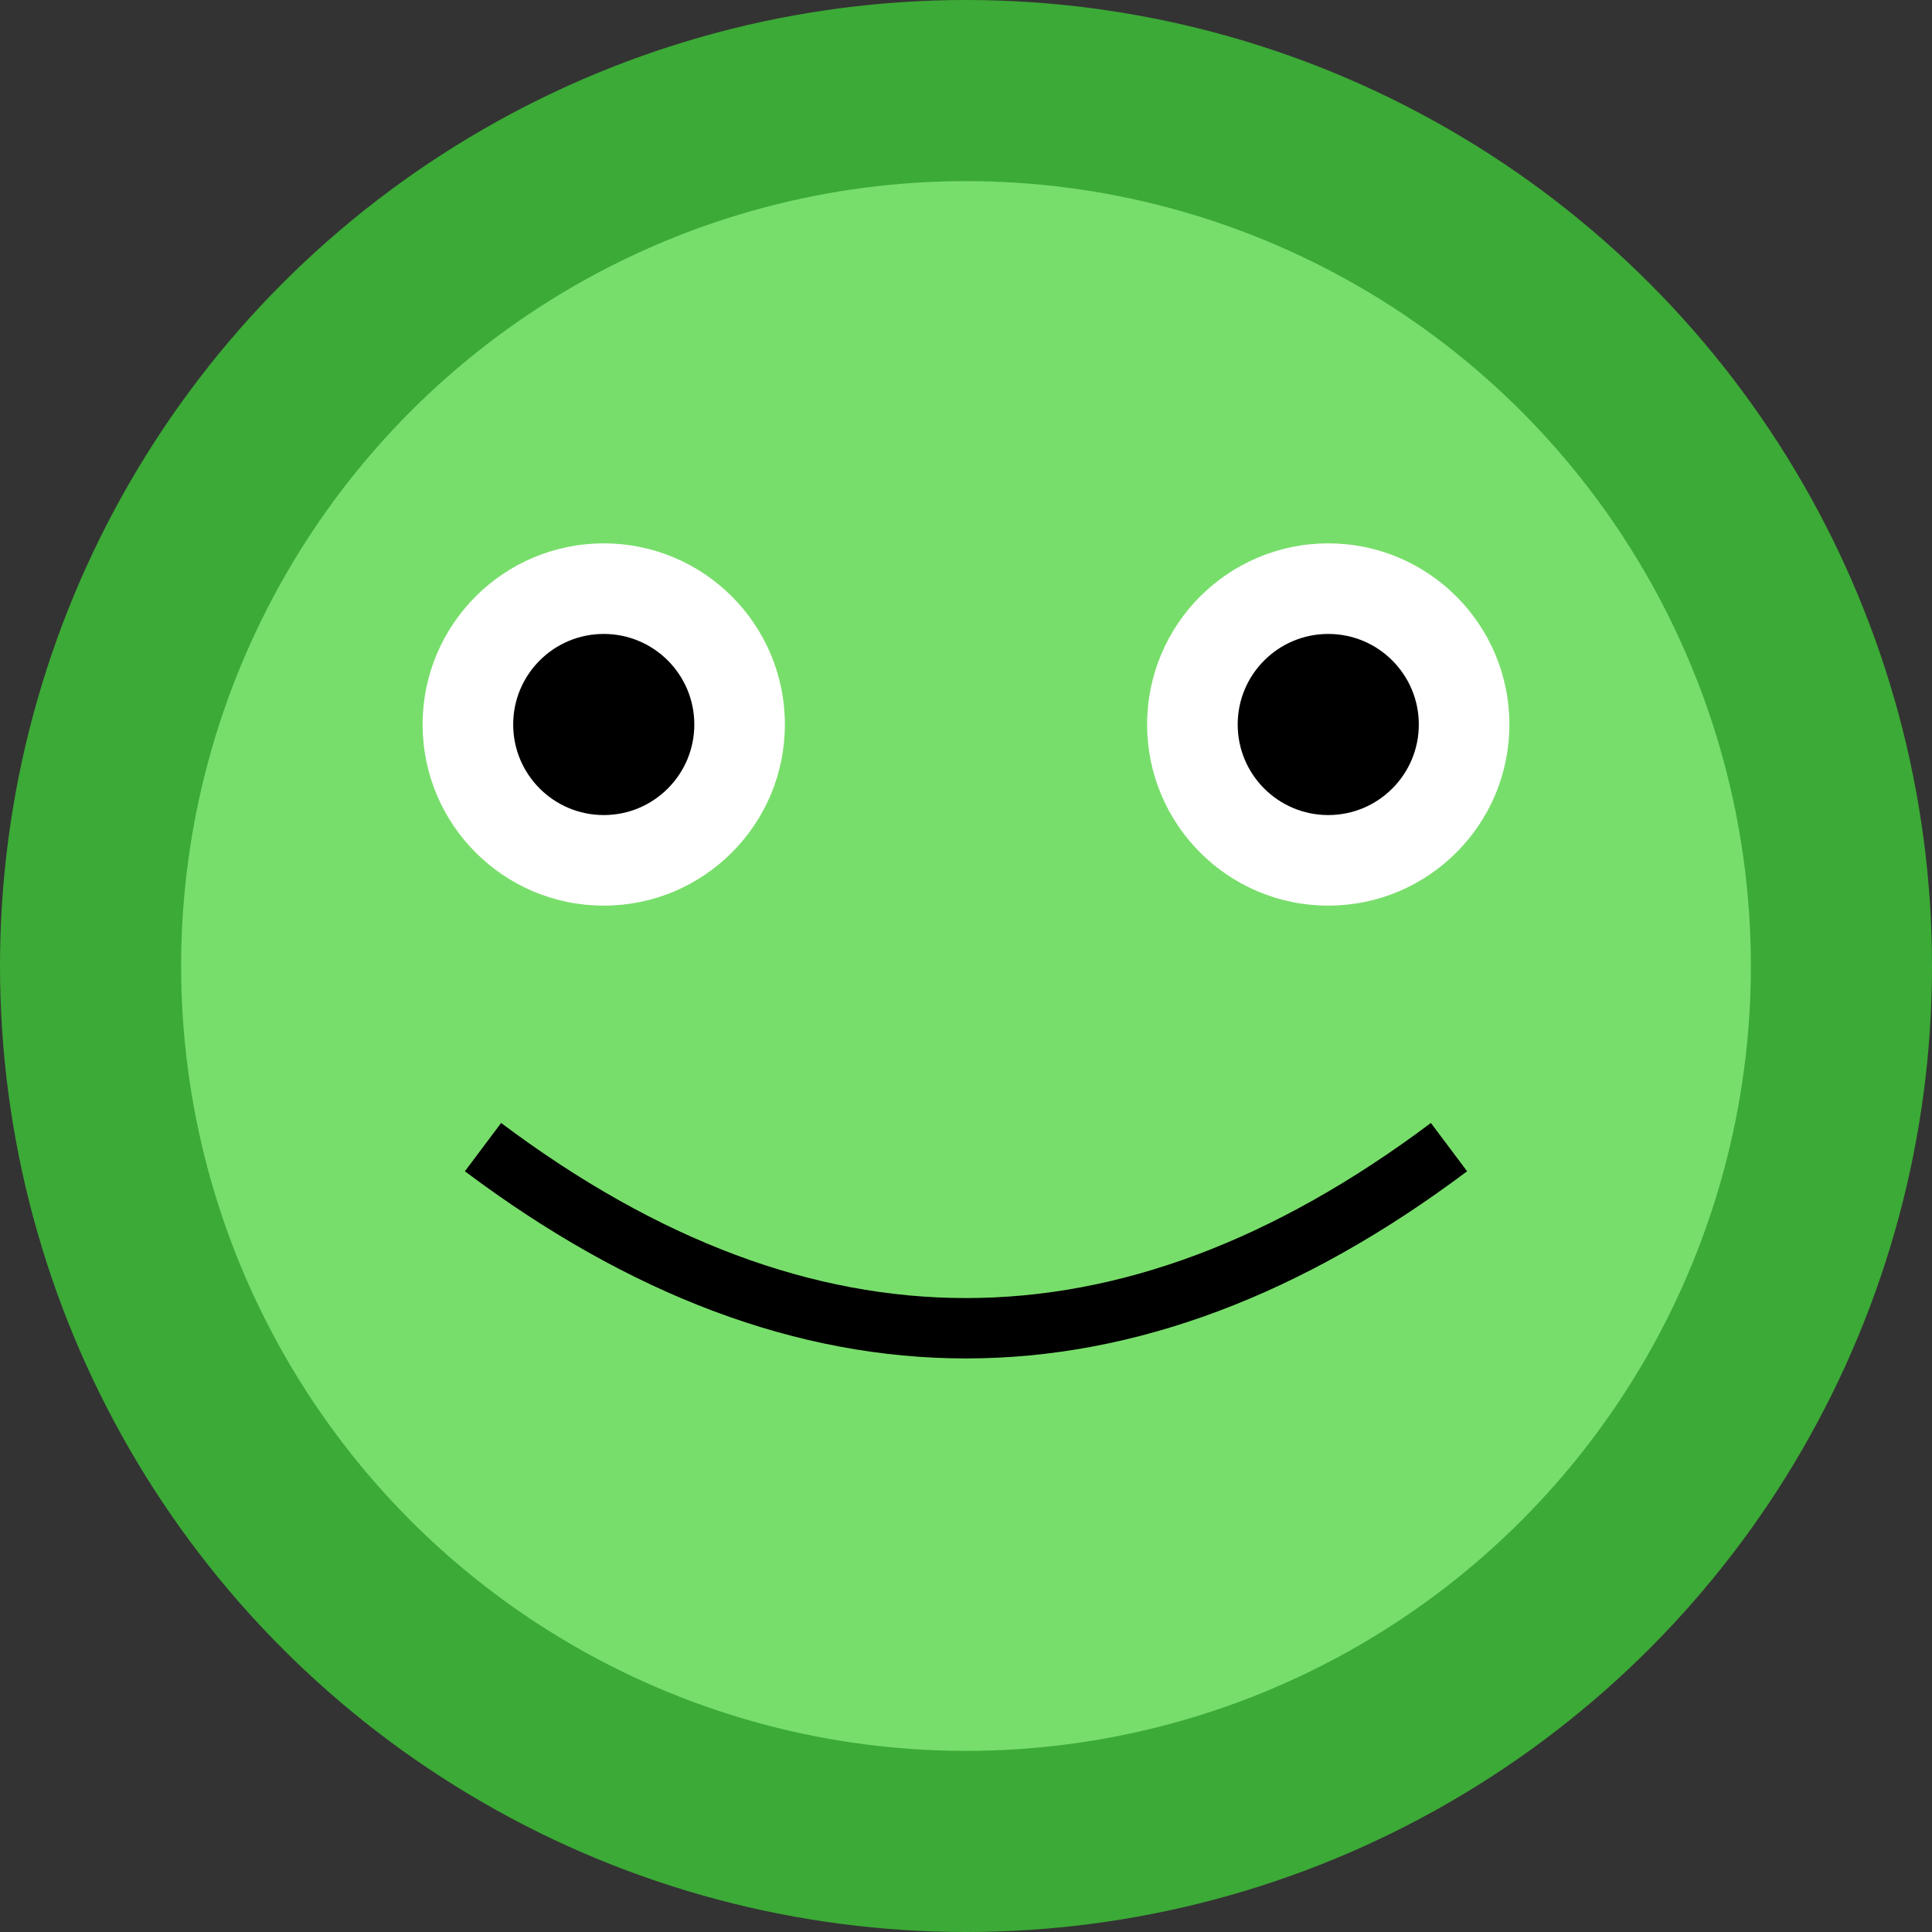 <?xml version="1.0" encoding="UTF-8" standalone="no"?>
<svg 
  width="32" 
  height="32" 
  viewBox="0 0 32 32" 
  fill="none" 
  xmlns="http://www.w3.org/2000/svg"
>
  <rect x="0" y="0" width="32" height="32" fill="#333333" stroke="none"/>
  <!-- Outer green circle -->
  <circle cx="16" cy="16" r="16" fill="#3CAA36" />
  
  <!-- Inner green circle -->
  <circle cx="16" cy="16" r="13" fill="#78DE6B" />
  
  <!-- Eyes -->
  <circle cx="10" cy="12" r="3" fill="white" />
  <circle cx="22" cy="12" r="3" fill="white" />
  <circle cx="10" cy="12" r="1.5" fill="black" />
  <circle cx="22" cy="12" r="1.5" fill="black" />
  
  <!-- Smile -->
  <path d="M8 19 Q16 25 24 19" stroke="black" strokeWidth="2" fill="none" />
</svg>